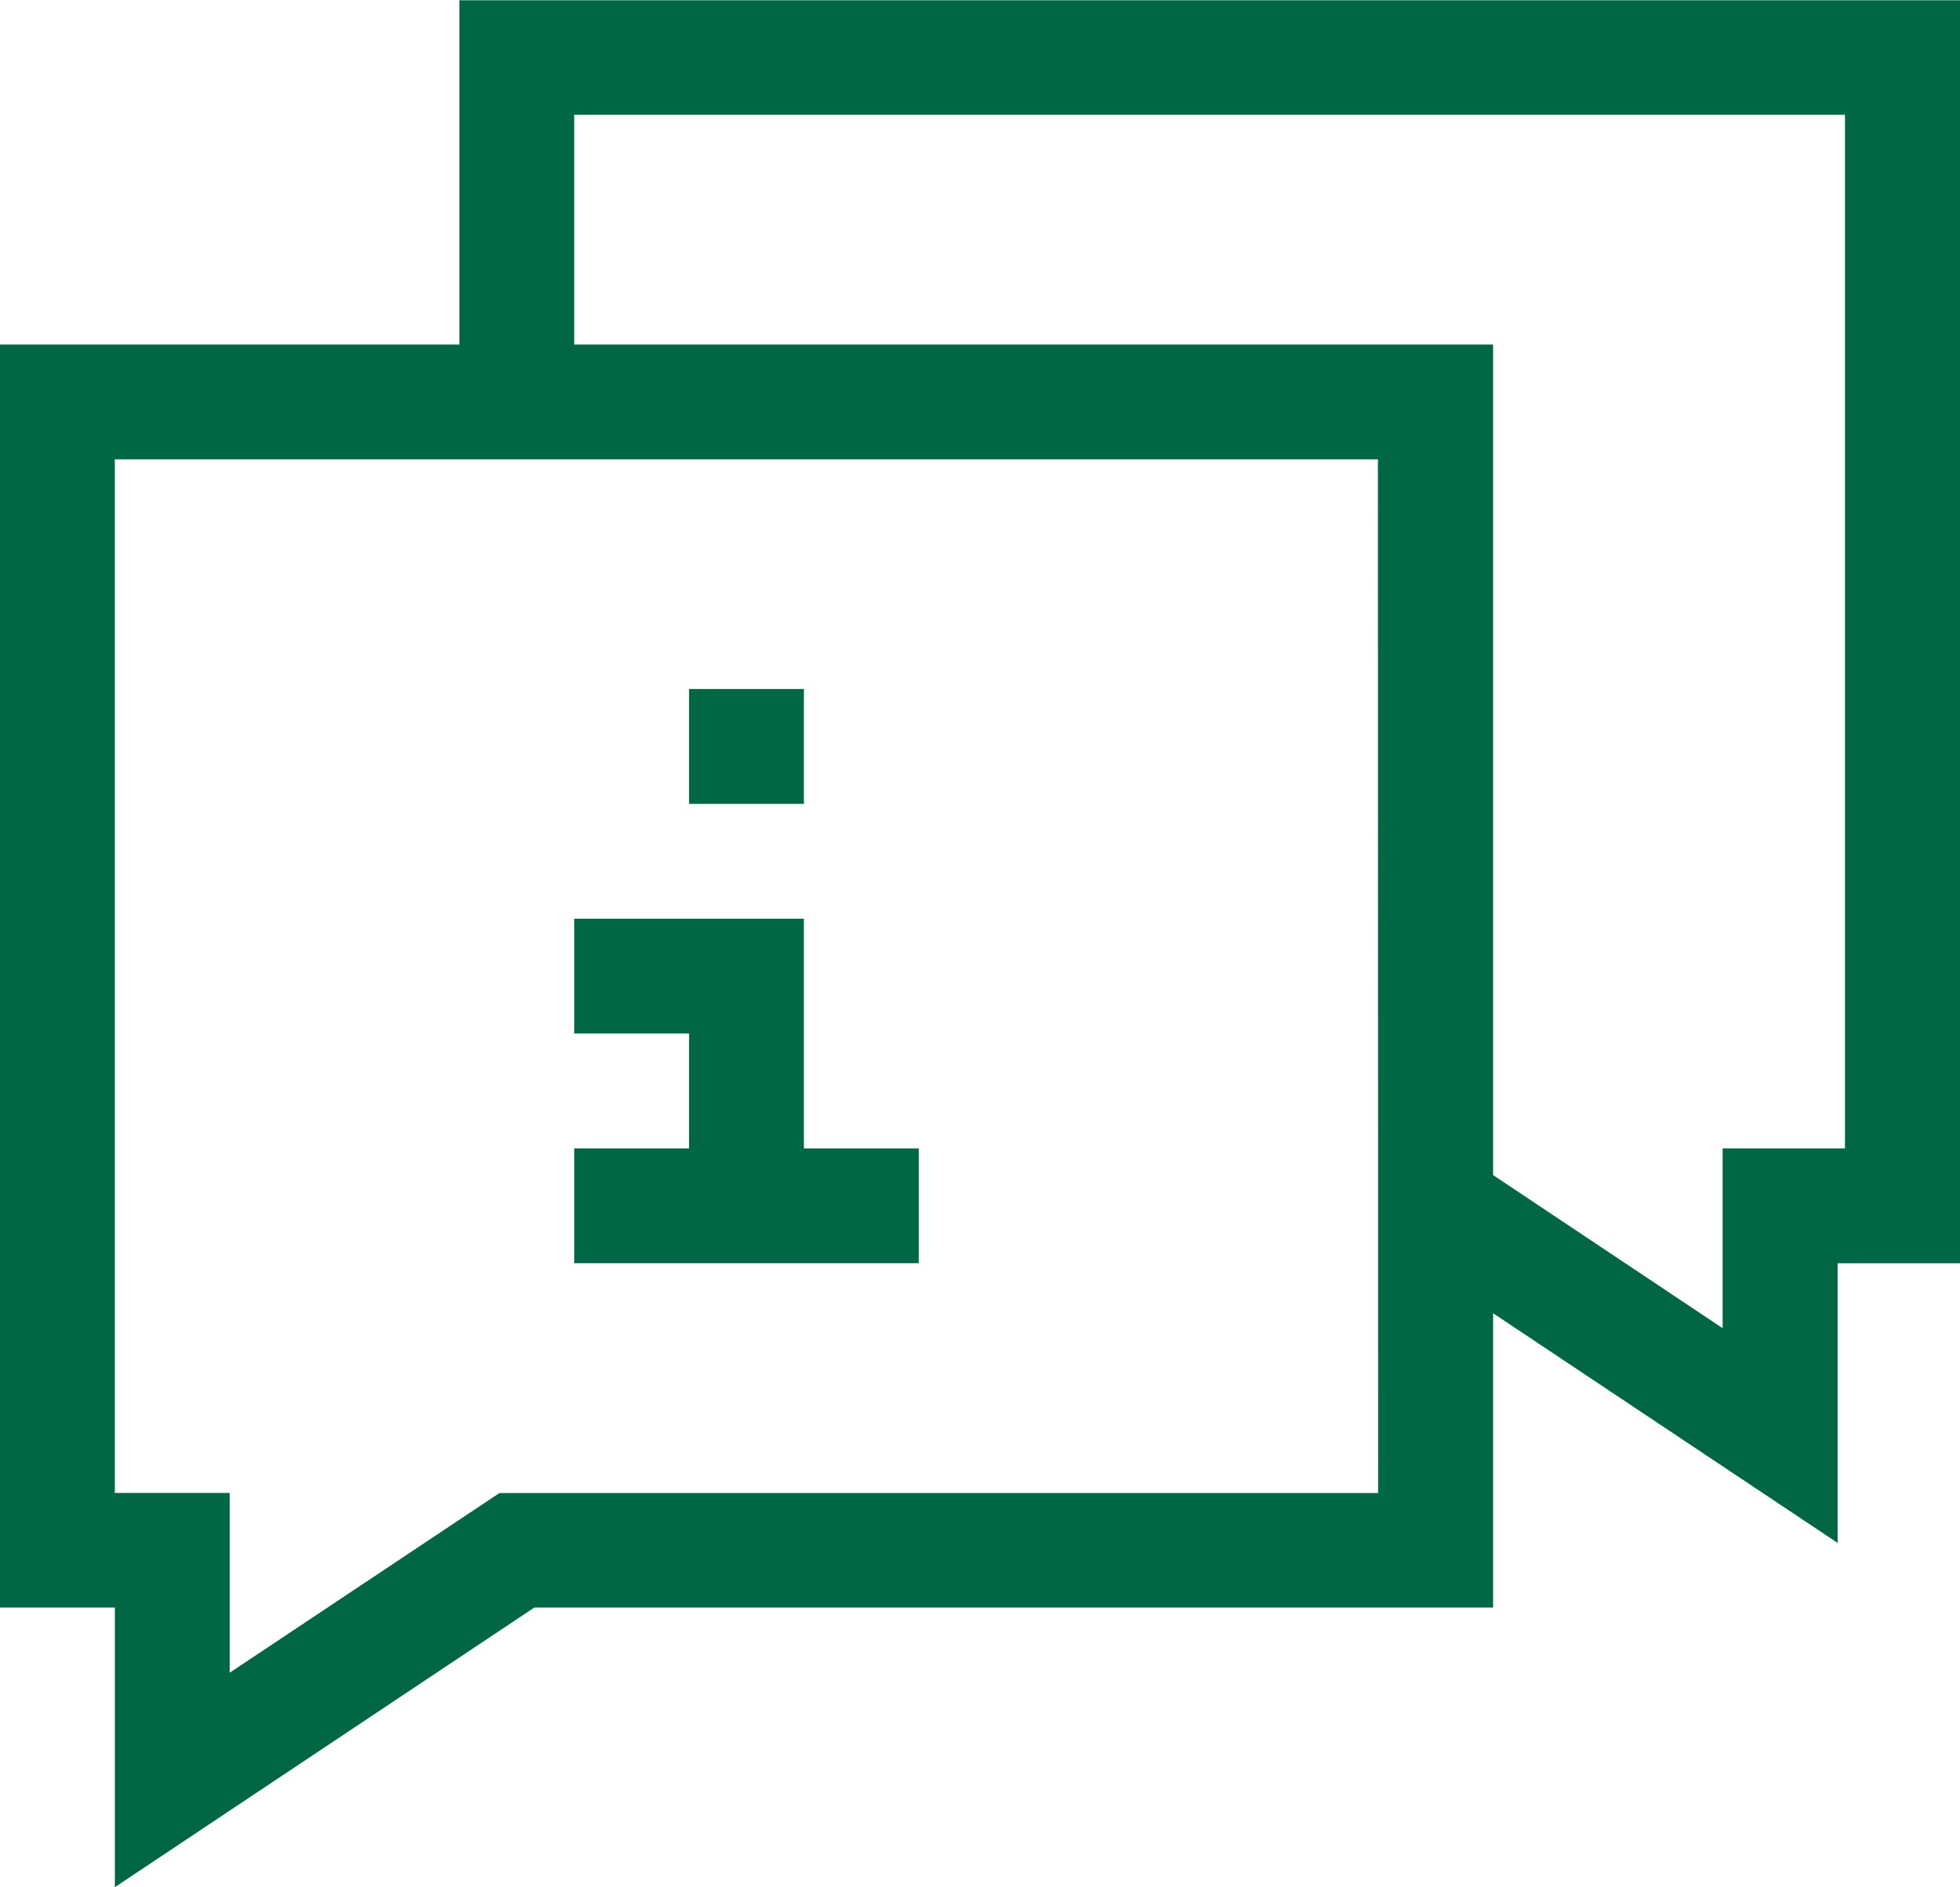 <svg xmlns="http://www.w3.org/2000/svg" width="43.45" height="41.84" viewBox="0 0 43.45 41.84"><defs><style>.a{fill:#006646;}</style></defs><g transform="translate(0 -9.486)"><path class="a" d="M157.638,254.578h-2.546v-5.092H150v2.546h2.546v2.546H150v2.546h7.638Z" transform="translate(-137.271 -219.633)"/><path class="a" d="M180,189.486h2.546v2.546H180Z" transform="translate(-164.725 -164.725)"/><path class="a" d="M10.184,9.486v7.638H0v28H2.546v6.2l9.3-6.2H33.1V38.6l7.638,5.092v-6.2H43.45v-28H10.184Zm20.367,33.1H11.071L5.092,46.569V42.583H2.546V19.67h28ZM40.9,34.945H38.188v3.986L33.1,35.537V17.124H12.729V12.032H40.9Z"/></g></svg>